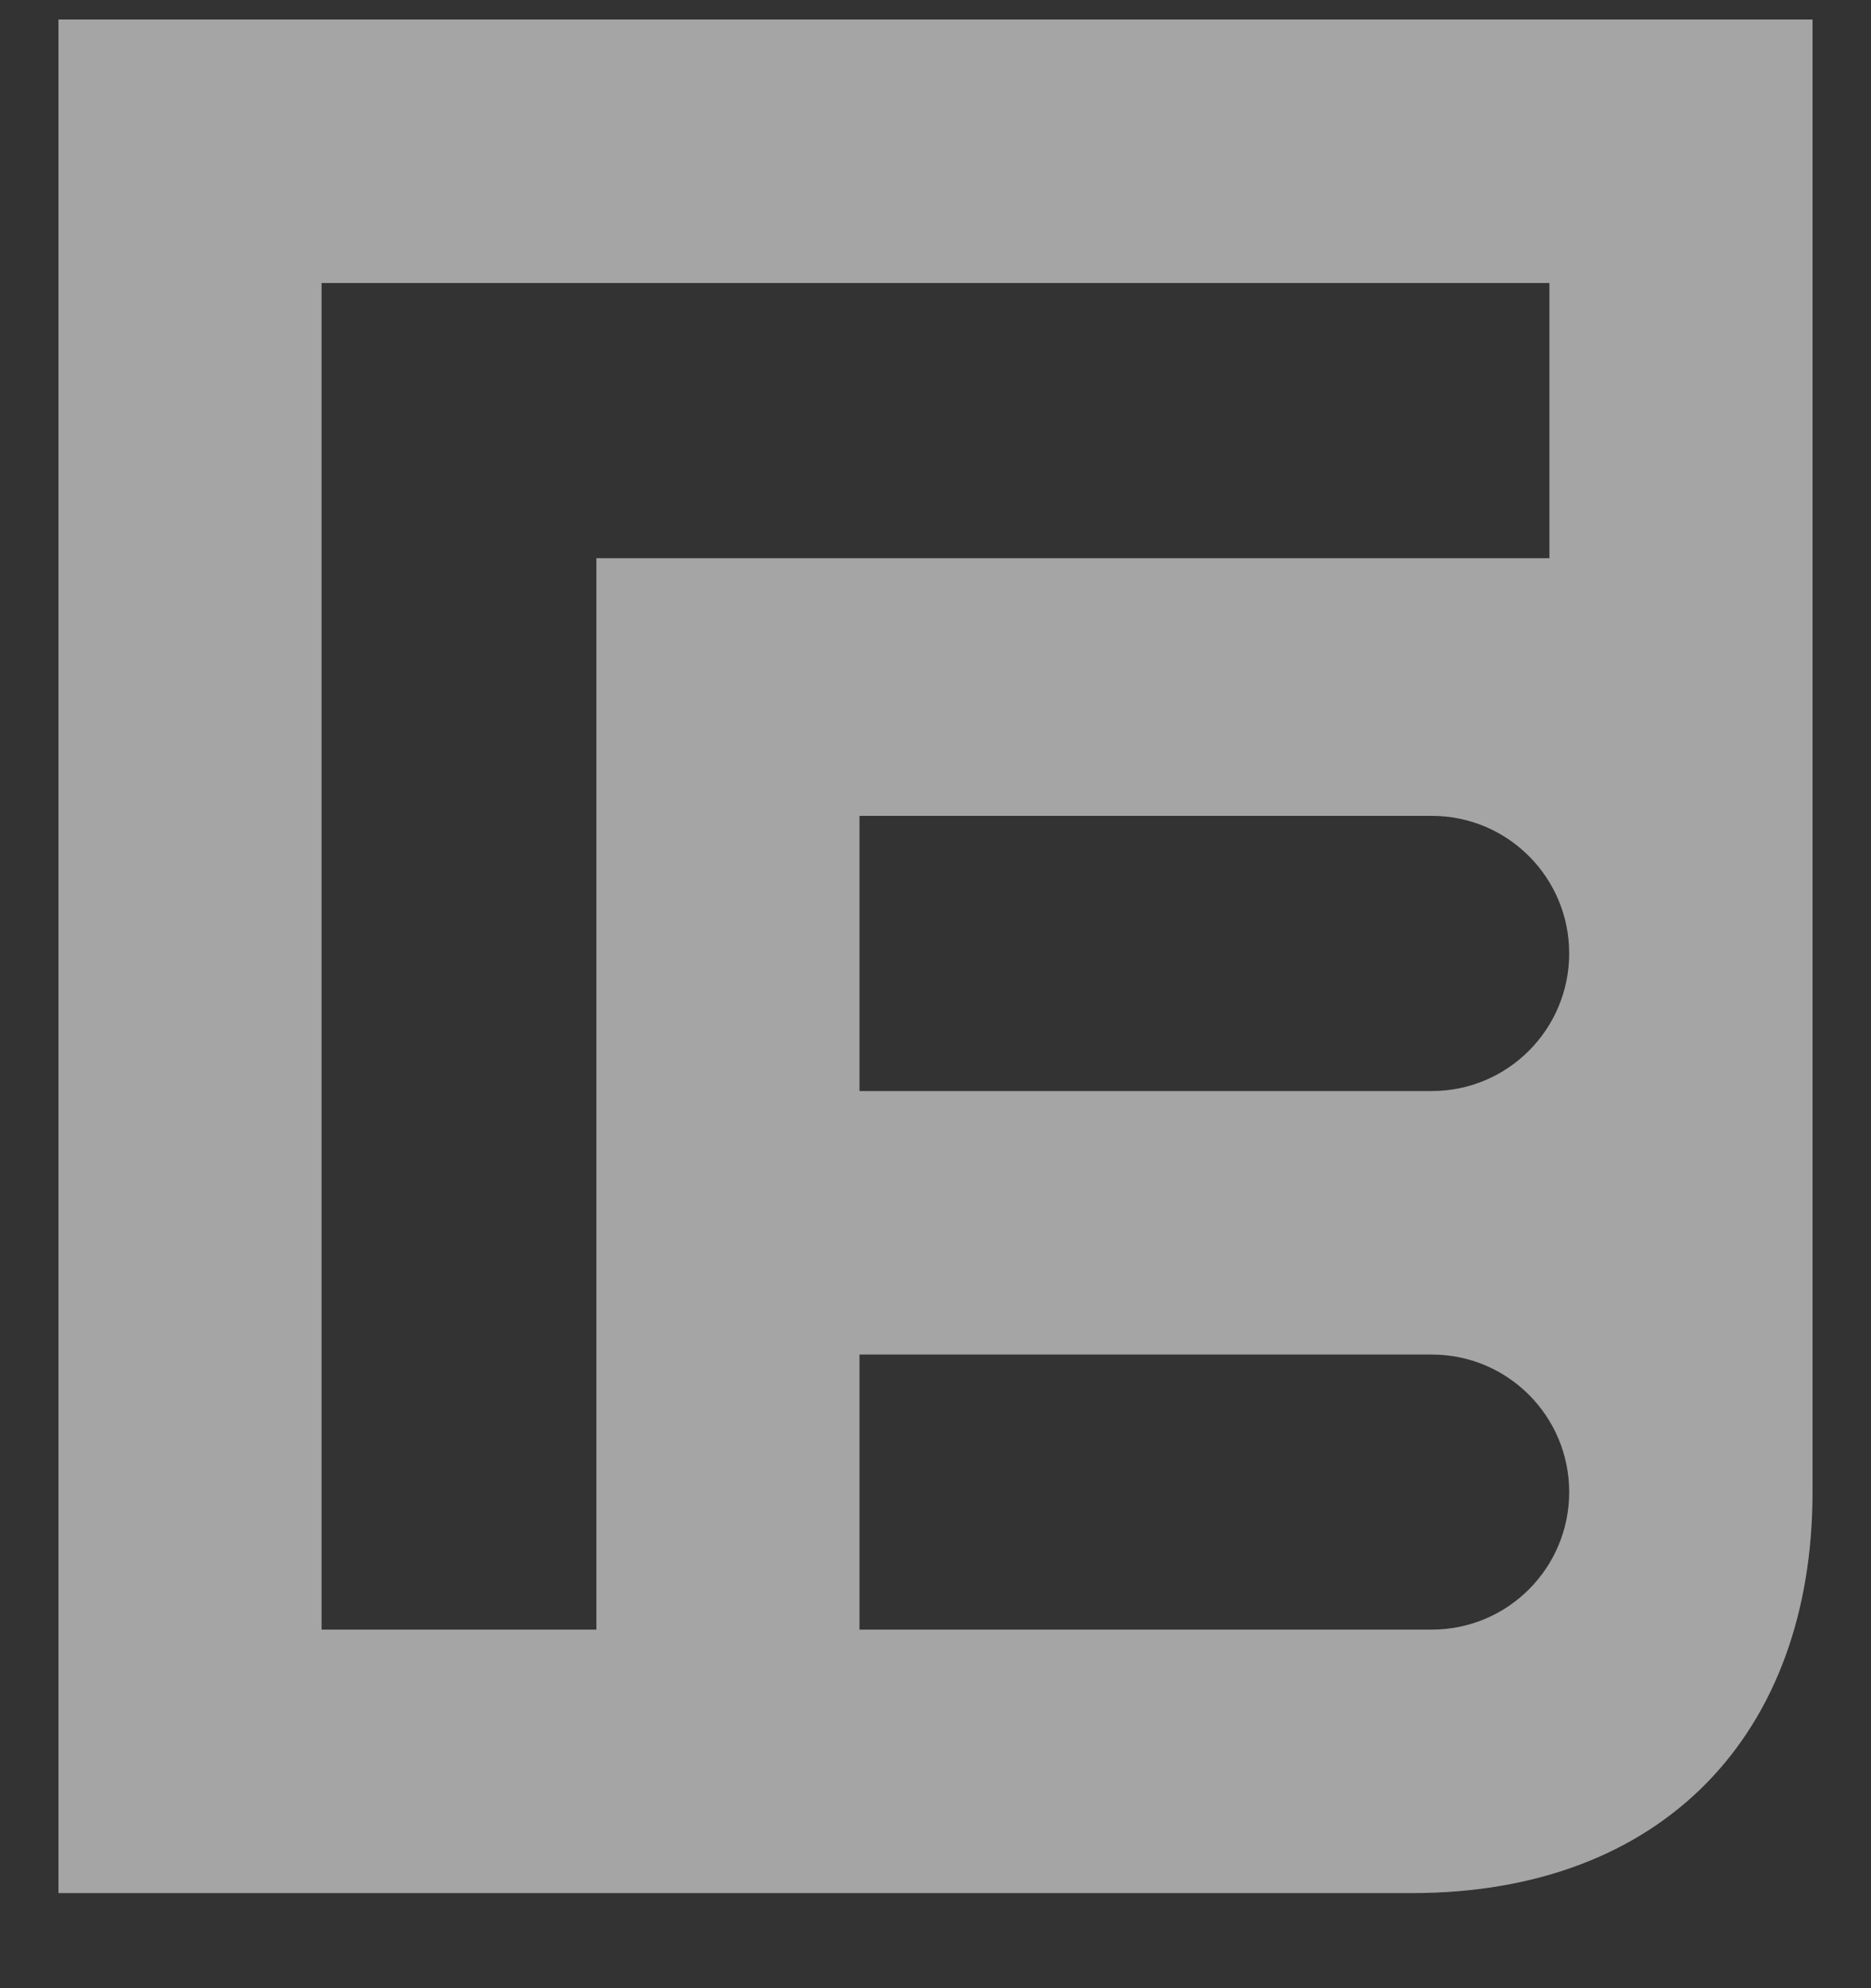 <svg width="16" height="17" viewBox="0 0 16 17" fill="none" xmlns="http://www.w3.org/2000/svg">
<rect x="0" y="0" width="16" height="17" fill="#333333" stroke="none"/>
<path d="M15.5 0.167V12.758C15.5 14.826 14.22 16.187 12.075 16.187H0.5V0.167H15.5ZM5.1 4.773H13.25V2.42H2.75V13.934H5.1V4.773ZM13.419 12.758C13.419 12.108 12.893 11.582 12.244 11.582H7.35V13.934H12.244C12.893 13.934 13.419 13.408 13.419 12.758ZM13.419 8.152C13.419 7.502 12.893 6.976 12.244 6.976H7.35V9.329H12.244C12.893 9.329 13.419 8.802 13.419 8.152Z" fill="white" fill-opacity="0.56"/>
</svg>
